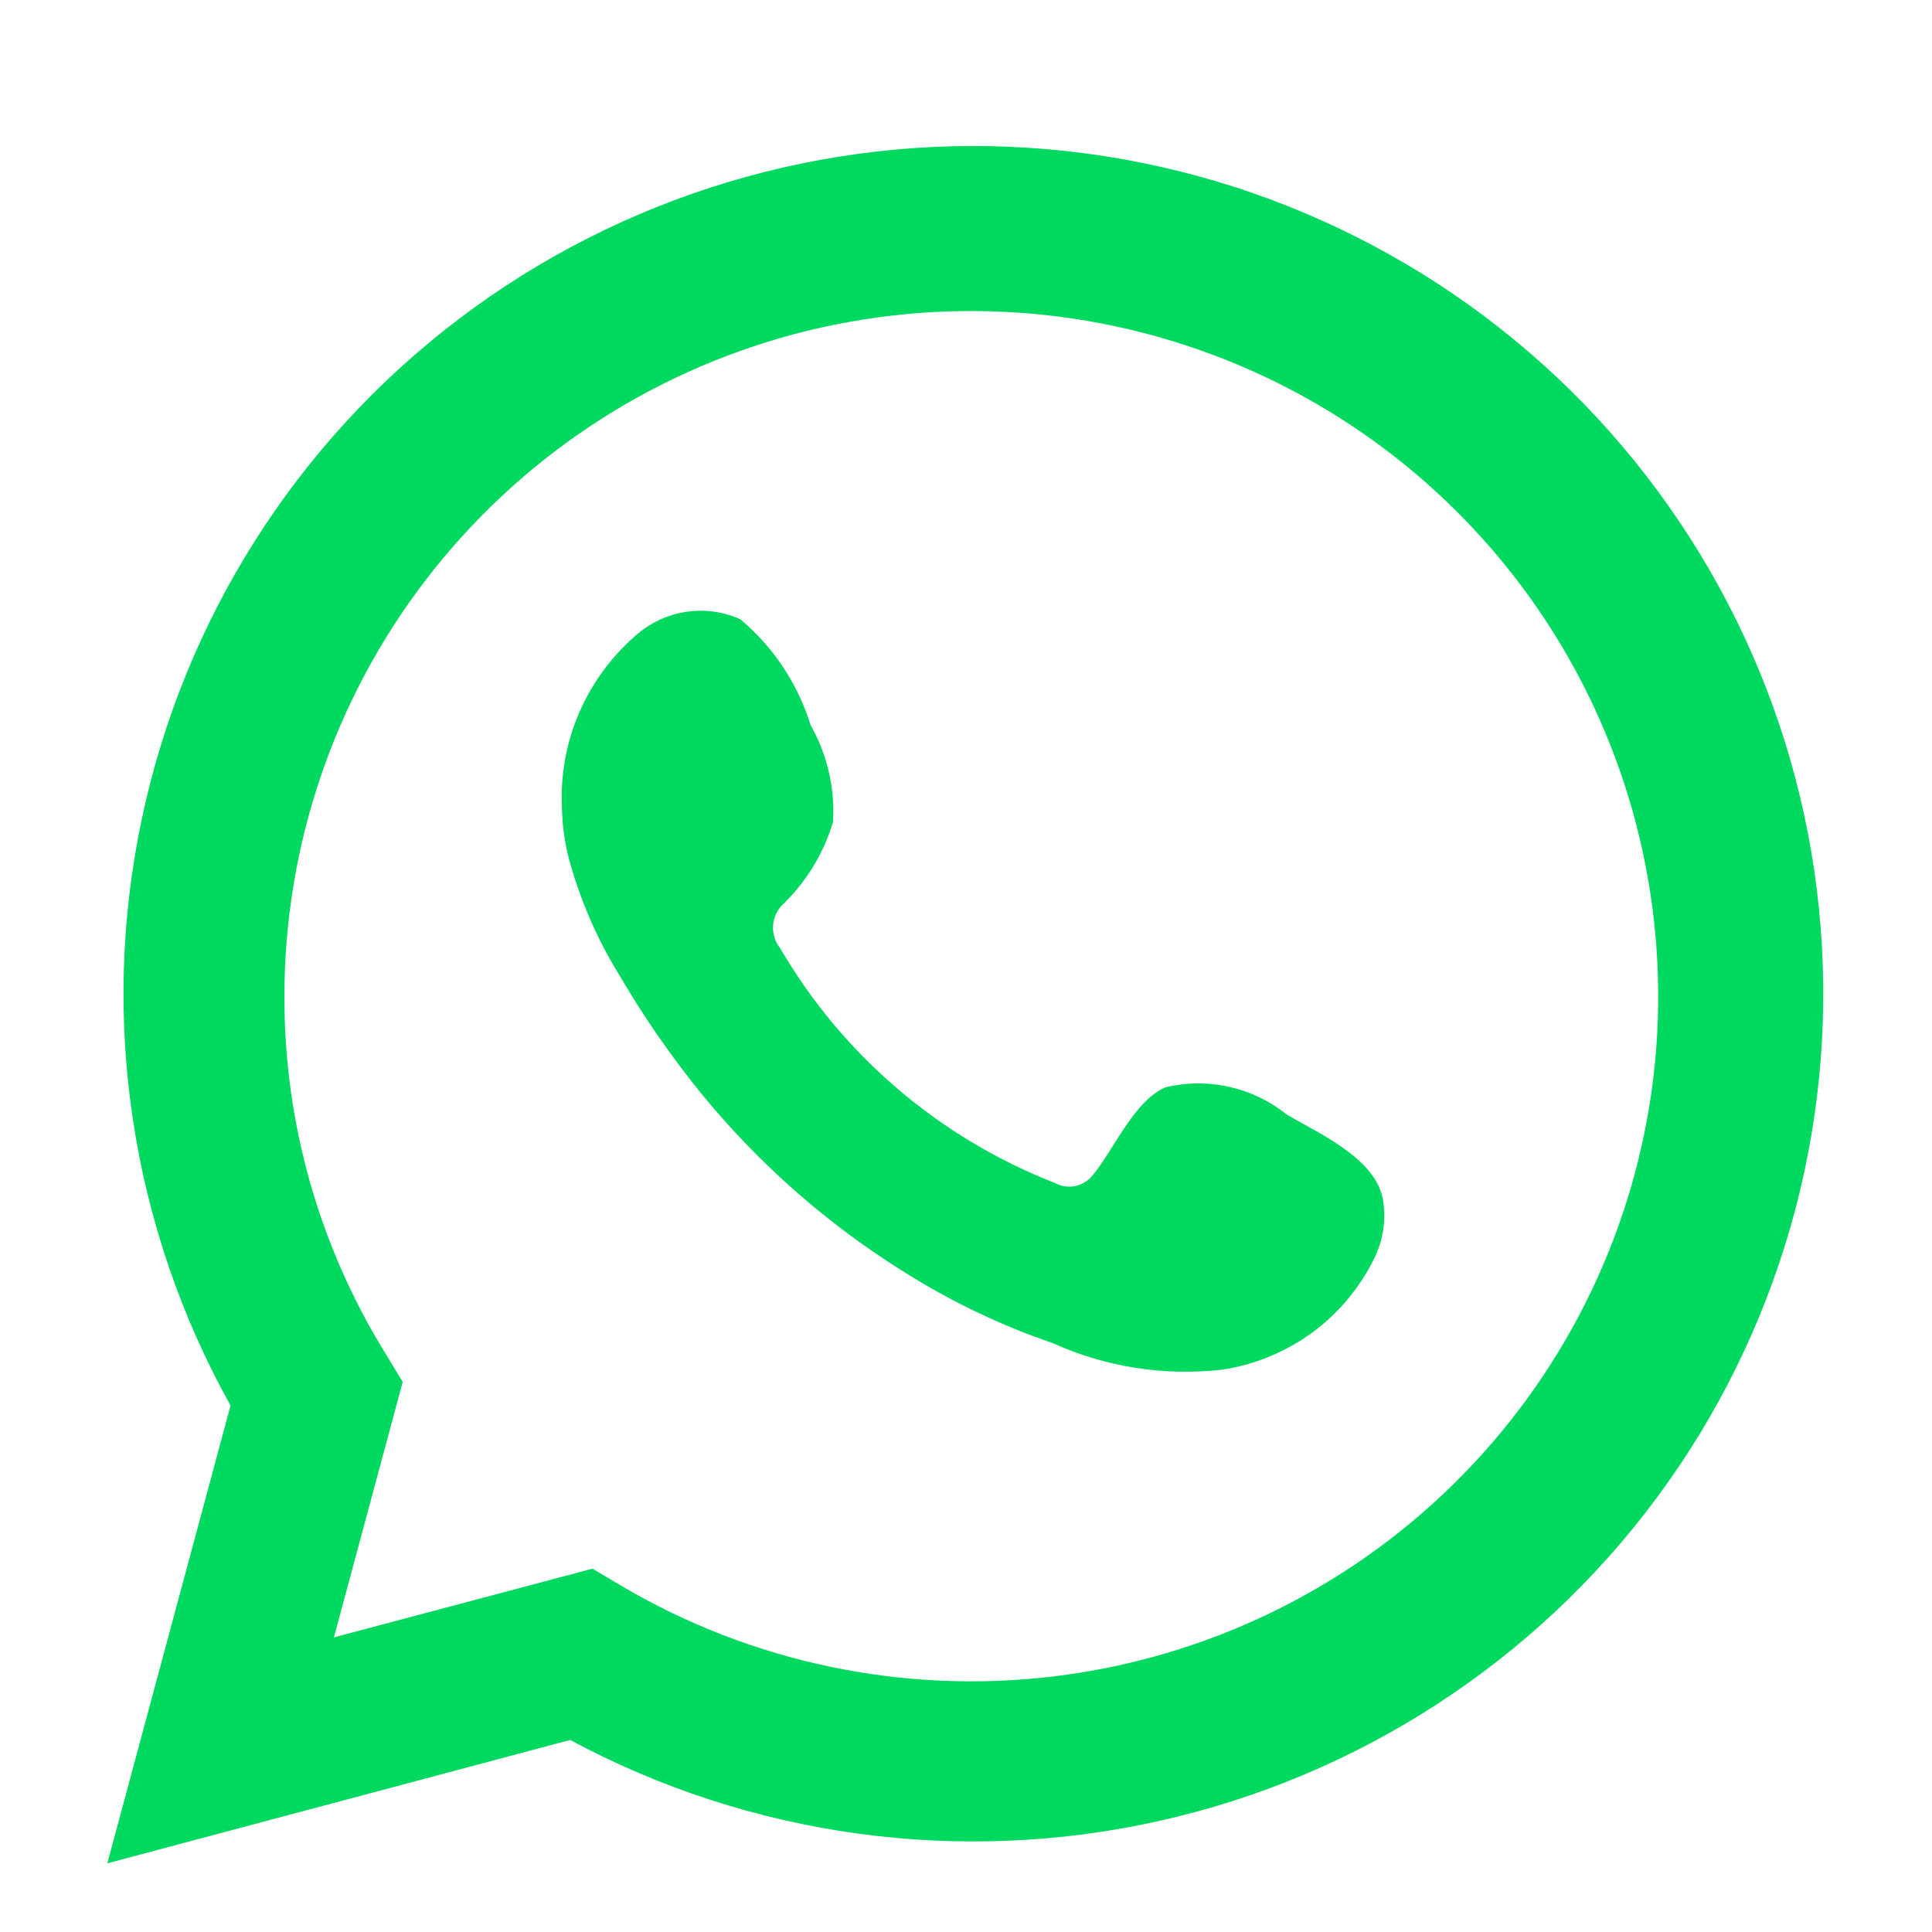 <svg width="18" height="18" viewBox="0 0 18 18" fill="none" xmlns="http://www.w3.org/2000/svg">
<mask id="mask0_511_9209" style="mask-type:alpha" maskUnits="userSpaceOnUse" x="0" y="0" width="18" height="18">
<rect width="18" height="18" fill="#D9D9D9"/>
</mask>
<g mask="url(#mask0_511_9209)">
<path d="M1 17.36L2.148 13.095C1.222 11.434 0.928 9.496 1.32 7.636C1.711 5.775 2.762 4.118 4.279 2.969C5.797 1.819 7.679 1.254 9.581 1.377C11.482 1.499 13.275 2.302 14.632 3.637C15.988 4.973 16.816 6.751 16.963 8.646C17.111 10.541 16.569 12.425 15.436 13.954C14.303 15.482 12.655 16.552 10.796 16.966C8.936 17.381 6.989 17.112 5.312 16.211L1 17.36ZM5.52 14.615L5.786 14.773C7.001 15.491 8.42 15.788 9.822 15.618C11.224 15.448 12.53 14.82 13.537 13.832C14.544 12.844 15.195 11.552 15.389 10.156C15.582 8.761 15.307 7.341 14.607 6.117C13.907 4.894 12.821 3.935 11.518 3.392C10.215 2.849 8.769 2.75 7.404 3.112C6.039 3.475 4.833 4.277 3.973 5.395C3.113 6.512 2.648 7.882 2.65 9.291C2.648 10.459 2.972 11.604 3.585 12.6L3.752 12.875L3.111 15.255L5.52 14.615Z" fill="#00D95F"/>
<path fill-rule="evenodd" clip-rule="evenodd" d="M11.992 10.386C11.835 10.26 11.652 10.171 11.456 10.127C11.261 10.082 11.057 10.083 10.862 10.129C10.568 10.251 10.378 10.71 10.188 10.94C10.148 10.995 10.089 11.034 10.023 11.049C9.956 11.064 9.887 11.054 9.827 11.021C8.751 10.601 7.85 9.831 7.269 8.835C7.219 8.773 7.196 8.694 7.203 8.615C7.211 8.536 7.249 8.463 7.309 8.411C7.521 8.202 7.676 7.943 7.761 7.658C7.78 7.344 7.708 7.031 7.553 6.757C7.434 6.372 7.206 6.029 6.898 5.77C6.739 5.698 6.563 5.674 6.39 5.701C6.218 5.727 6.057 5.803 5.926 5.918C5.7 6.113 5.521 6.356 5.401 6.629C5.281 6.902 5.224 7.198 5.235 7.496C5.236 7.663 5.257 7.83 5.298 7.992C5.403 8.381 5.564 8.754 5.777 9.096C5.931 9.359 6.098 9.613 6.279 9.858C6.866 10.662 7.604 11.345 8.453 11.869C8.878 12.135 9.333 12.351 9.809 12.514C10.302 12.737 10.847 12.822 11.386 12.761C11.693 12.715 11.983 12.594 12.233 12.41C12.482 12.225 12.681 11.982 12.814 11.702C12.892 11.533 12.916 11.344 12.882 11.161C12.801 10.787 12.299 10.566 11.992 10.386Z" fill="#00D95F"/>
</g>
</svg>
